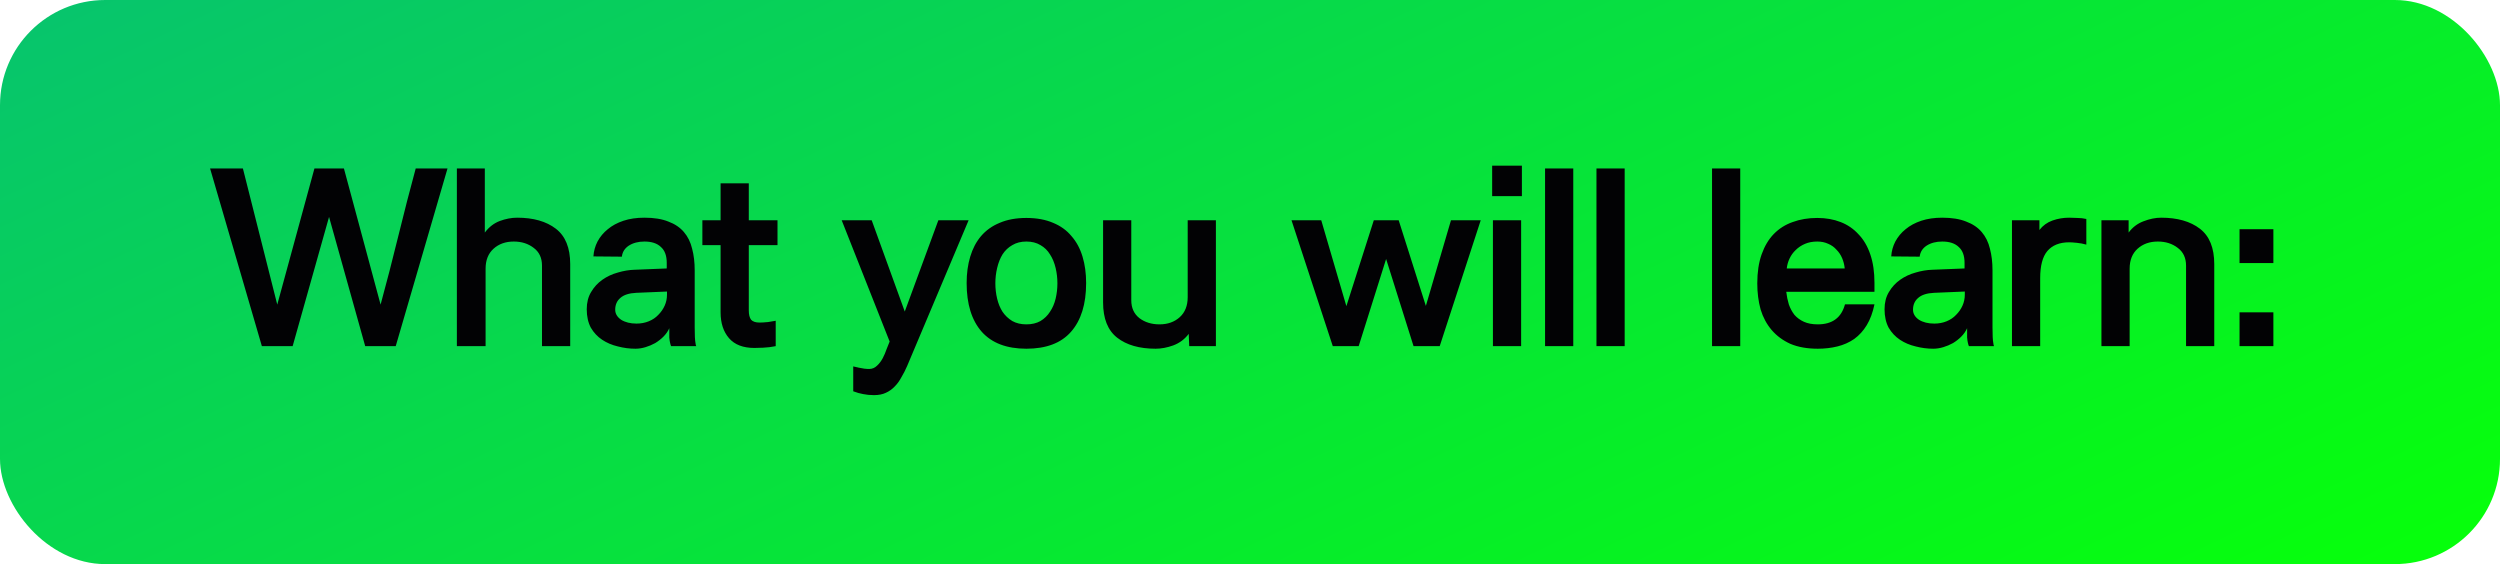 <svg xmlns="http://www.w3.org/2000/svg" width="195" height="44" viewBox="0 0 195 44" fill="none"><rect width="195" height="44" rx="8.205" fill="url(#paint0_linear_9191_5355)"></rect><path d="M29.686 23.76C30.153 22.053 30.613 20.273 31.066 18.42C31.52 16.567 31.973 14.807 32.426 13.14H34.906L30.866 27H28.486L25.666 16.92L22.826 27H20.426L16.386 13.14H18.946L21.626 23.76L24.526 13.14H26.826L29.686 23.76ZM37.816 13.14V18.14C38.136 17.713 38.523 17.413 38.976 17.24C39.443 17.067 39.896 16.98 40.336 16.98C41.603 16.98 42.609 17.267 43.356 17.84C44.103 18.413 44.476 19.333 44.476 20.6V27H42.276V20.72C42.276 20.12 42.063 19.66 41.636 19.34C41.209 19.007 40.689 18.84 40.076 18.84C39.436 18.84 38.909 19.027 38.496 19.4C38.083 19.773 37.876 20.293 37.876 20.96V27H35.636V13.14H37.816ZM52.026 22.74L49.626 22.84C49.066 22.867 48.653 23 48.386 23.24C48.12 23.467 47.986 23.773 47.986 24.16C47.986 24.467 48.14 24.727 48.446 24.94C48.766 25.14 49.166 25.24 49.646 25.24C49.993 25.24 50.313 25.18 50.606 25.06C50.9 24.94 51.146 24.773 51.346 24.56C51.56 24.347 51.726 24.107 51.846 23.84C51.966 23.573 52.026 23.287 52.026 22.98V22.74ZM46.286 20C46.313 19.587 46.42 19.2 46.606 18.84C46.806 18.467 47.073 18.147 47.406 17.88C47.74 17.6 48.146 17.38 48.626 17.22C49.106 17.06 49.653 16.98 50.266 16.98C51.013 16.98 51.633 17.08 52.126 17.28C52.633 17.467 53.04 17.74 53.346 18.1C53.653 18.46 53.866 18.893 53.986 19.4C54.12 19.907 54.186 20.467 54.186 21.08V25.54C54.186 26.14 54.206 26.54 54.246 26.74C54.26 26.873 54.28 26.96 54.306 27H52.346C52.32 26.947 52.293 26.86 52.266 26.74C52.24 26.633 52.22 26.493 52.206 26.32C52.206 26.147 52.206 25.907 52.206 25.6C52.1 25.84 51.946 26.06 51.746 26.26C51.56 26.447 51.346 26.613 51.106 26.76C50.866 26.893 50.613 27 50.346 27.08C50.08 27.16 49.82 27.2 49.566 27.2C49.1 27.2 48.64 27.14 48.186 27.02C47.733 26.913 47.326 26.74 46.966 26.5C46.606 26.26 46.313 25.947 46.086 25.56C45.873 25.16 45.766 24.68 45.766 24.12C45.766 23.6 45.88 23.153 46.106 22.78C46.333 22.393 46.626 22.073 46.986 21.82C47.346 21.567 47.746 21.38 48.186 21.26C48.626 21.127 49.066 21.053 49.506 21.04L52.006 20.94V20.5C52.006 19.94 51.853 19.527 51.546 19.26C51.253 18.98 50.826 18.84 50.266 18.84C49.786 18.84 49.38 18.947 49.046 19.16C48.726 19.373 48.546 19.66 48.506 20.02L46.286 20ZM60.505 27C60.172 27.067 59.846 27.107 59.526 27.12C59.219 27.133 58.992 27.14 58.846 27.14C57.965 27.14 57.306 26.887 56.865 26.38C56.425 25.873 56.206 25.2 56.206 24.36V19.12H54.785V17.18H56.206V14.3H58.406V17.18H60.645V19.12H58.406V24.22C58.406 24.54 58.465 24.78 58.586 24.94C58.719 25.087 58.939 25.16 59.245 25.16C59.419 25.16 59.639 25.147 59.906 25.12C60.185 25.08 60.386 25.047 60.505 25.02V27ZM65.652 17.18H67.992L70.572 24.3L73.192 17.18H75.552L70.752 28.56C70.619 28.867 70.472 29.153 70.312 29.42C70.165 29.7 69.992 29.94 69.792 30.14C69.592 30.353 69.359 30.52 69.092 30.64C68.839 30.76 68.532 30.82 68.172 30.82C67.865 30.82 67.585 30.793 67.332 30.74C67.092 30.7 66.832 30.627 66.552 30.52V28.58C66.699 28.62 66.845 28.653 66.992 28.68C67.285 28.747 67.552 28.78 67.792 28.78C68.032 28.78 68.239 28.693 68.412 28.52C68.585 28.36 68.732 28.167 68.852 27.94C68.972 27.713 69.072 27.48 69.152 27.24C69.245 27 69.325 26.8 69.392 26.64L65.652 17.18ZM80.058 17C80.858 17 81.552 17.127 82.138 17.38C82.725 17.62 83.205 17.967 83.578 18.42C83.965 18.86 84.251 19.393 84.438 20.02C84.625 20.633 84.718 21.32 84.718 22.08C84.718 23.72 84.325 24.987 83.538 25.88C82.765 26.76 81.605 27.2 80.058 27.2C78.525 27.2 77.365 26.76 76.578 25.88C75.791 24.987 75.398 23.72 75.398 22.08C75.398 21.32 75.492 20.633 75.678 20.02C75.865 19.393 76.145 18.86 76.518 18.42C76.905 17.967 77.391 17.62 77.978 17.38C78.565 17.127 79.258 17 80.058 17ZM80.058 18.84C79.632 18.84 79.265 18.933 78.958 19.12C78.651 19.293 78.398 19.533 78.198 19.84C78.011 20.147 77.871 20.5 77.778 20.9C77.685 21.287 77.638 21.687 77.638 22.1C77.638 22.513 77.685 22.913 77.778 23.3C77.871 23.687 78.011 24.027 78.198 24.32C78.398 24.613 78.651 24.853 78.958 25.04C79.265 25.213 79.632 25.3 80.058 25.3C80.485 25.3 80.852 25.213 81.158 25.04C81.465 24.853 81.712 24.613 81.898 24.32C82.098 24.027 82.245 23.687 82.338 23.3C82.431 22.913 82.478 22.513 82.478 22.1C82.478 21.687 82.431 21.287 82.338 20.9C82.245 20.5 82.098 20.147 81.898 19.84C81.712 19.533 81.465 19.293 81.158 19.12C80.852 18.933 80.485 18.84 80.058 18.84ZM92.76 27L92.72 26.04C92.413 26.453 92.013 26.753 91.52 26.94C91.04 27.113 90.58 27.2 90.14 27.2C88.873 27.2 87.873 26.913 87.14 26.34C86.406 25.767 86.04 24.847 86.04 23.58V17.18H88.24V23.42C88.24 24.02 88.453 24.487 88.88 24.82C89.306 25.14 89.826 25.3 90.44 25.3C91.08 25.3 91.606 25.113 92.02 24.74C92.433 24.367 92.64 23.847 92.64 23.18V17.18H94.84V27H92.76ZM105.017 23.88L107.157 17.18H109.097L111.217 23.86L113.177 17.18H115.497L112.297 27H110.257L108.117 20.2L105.977 27H103.957L100.737 17.18H103.057L105.017 23.88ZM116.448 27V17.18H118.648V27H116.448ZM116.388 15.3V12.92H118.708V15.3H116.388ZM122.715 13.14V27H120.515V13.14H122.715ZM126.724 13.14V27H124.524V13.14H126.724ZM135.739 13.14V27H133.539V13.14H135.739ZM143.888 20.94C143.862 20.66 143.795 20.393 143.688 20.14C143.582 19.887 143.435 19.667 143.248 19.48C143.075 19.28 142.862 19.127 142.608 19.02C142.355 18.9 142.068 18.84 141.748 18.84C141.388 18.84 141.068 18.9 140.788 19.02C140.508 19.14 140.268 19.3 140.068 19.5C139.868 19.687 139.708 19.907 139.588 20.16C139.468 20.413 139.395 20.673 139.368 20.94H143.888ZM146.208 23.74C146.075 24.38 145.875 24.92 145.608 25.36C145.342 25.8 145.015 26.16 144.628 26.44C144.242 26.707 143.808 26.9 143.328 27.02C142.848 27.14 142.335 27.2 141.788 27.2C140.962 27.2 140.248 27.073 139.648 26.82C139.062 26.553 138.575 26.193 138.188 25.74C137.802 25.287 137.515 24.753 137.328 24.14C137.155 23.513 137.068 22.833 137.068 22.1C137.068 21.233 137.182 20.48 137.408 19.84C137.635 19.2 137.948 18.673 138.348 18.26C138.762 17.833 139.255 17.52 139.828 17.32C140.402 17.107 141.042 17 141.748 17C142.415 17 143.022 17.107 143.568 17.32C144.115 17.533 144.582 17.853 144.968 18.28C145.368 18.693 145.675 19.22 145.888 19.86C146.102 20.487 146.208 21.22 146.208 22.06V22.76H139.328C139.368 23.107 139.435 23.433 139.528 23.74C139.635 24.047 139.782 24.32 139.968 24.56C140.168 24.787 140.415 24.967 140.708 25.1C141.002 25.233 141.362 25.3 141.788 25.3C142.922 25.3 143.628 24.78 143.908 23.74H146.208ZM153.255 22.74L150.855 22.84C150.295 22.867 149.882 23 149.615 23.24C149.349 23.467 149.215 23.773 149.215 24.16C149.215 24.467 149.369 24.727 149.675 24.94C149.995 25.14 150.395 25.24 150.875 25.24C151.222 25.24 151.542 25.18 151.835 25.06C152.129 24.94 152.375 24.773 152.575 24.56C152.789 24.347 152.955 24.107 153.075 23.84C153.195 23.573 153.255 23.287 153.255 22.98V22.74ZM147.515 20C147.542 19.587 147.649 19.2 147.835 18.84C148.035 18.467 148.302 18.147 148.635 17.88C148.969 17.6 149.375 17.38 149.855 17.22C150.335 17.06 150.882 16.98 151.495 16.98C152.242 16.98 152.862 17.08 153.355 17.28C153.862 17.467 154.269 17.74 154.575 18.1C154.882 18.46 155.095 18.893 155.215 19.4C155.349 19.907 155.415 20.467 155.415 21.08V25.54C155.415 26.14 155.435 26.54 155.475 26.74C155.489 26.873 155.509 26.96 155.535 27H153.575C153.549 26.947 153.522 26.86 153.495 26.74C153.469 26.633 153.449 26.493 153.435 26.32C153.435 26.147 153.435 25.907 153.435 25.6C153.329 25.84 153.175 26.06 152.975 26.26C152.789 26.447 152.575 26.613 152.335 26.76C152.095 26.893 151.842 27 151.575 27.08C151.309 27.16 151.049 27.2 150.795 27.2C150.329 27.2 149.869 27.14 149.415 27.02C148.962 26.913 148.555 26.74 148.195 26.5C147.835 26.26 147.542 25.947 147.315 25.56C147.102 25.16 146.995 24.68 146.995 24.12C146.995 23.6 147.109 23.153 147.335 22.78C147.562 22.393 147.855 22.073 148.215 21.82C148.575 21.567 148.975 21.38 149.415 21.26C149.855 21.127 150.295 21.053 150.735 21.04L153.235 20.94V20.5C153.235 19.94 153.082 19.527 152.775 19.26C152.482 18.98 152.055 18.84 151.495 18.84C151.015 18.84 150.609 18.947 150.275 19.16C149.955 19.373 149.775 19.66 149.735 20.02L147.515 20ZM161.394 18.9C160.648 18.9 160.081 19.127 159.694 19.58C159.321 20.02 159.134 20.727 159.134 21.7V27H156.934V17.18H159.074V17.94C159.341 17.593 159.681 17.347 160.094 17.2C160.508 17.053 160.941 16.98 161.394 16.98C161.554 16.98 161.761 16.987 162.014 17C162.268 17 162.508 17.027 162.734 17.08V19.08C162.508 19.013 162.261 18.967 161.994 18.94C161.728 18.913 161.528 18.9 161.394 18.9ZM166.032 17.18V18.14C166.339 17.727 166.726 17.433 167.192 17.26C167.672 17.073 168.132 16.98 168.572 16.98C169.839 16.98 170.846 17.267 171.592 17.84C172.339 18.413 172.712 19.333 172.712 20.6V27H170.512V20.72C170.512 20.12 170.299 19.66 169.872 19.34C169.446 19.007 168.926 18.84 168.312 18.84C167.672 18.84 167.146 19.027 166.732 19.4C166.319 19.773 166.112 20.293 166.112 20.96V27H163.912V17.18H166.032ZM177.324 27H174.684V24.36H177.324V27ZM177.324 20.52H174.684V17.88H177.324V20.52Z" fill="#020204"></path><defs><linearGradient id="paint0_linear_9191_5355" x1="5.08773e-07" y1="3.231" x2="50.441" y2="108.622" gradientUnits="userSpaceOnUse"><stop stop-color="#07C56C"></stop><stop offset="1" stop-color="#06FF0C"></stop></linearGradient></defs></svg>